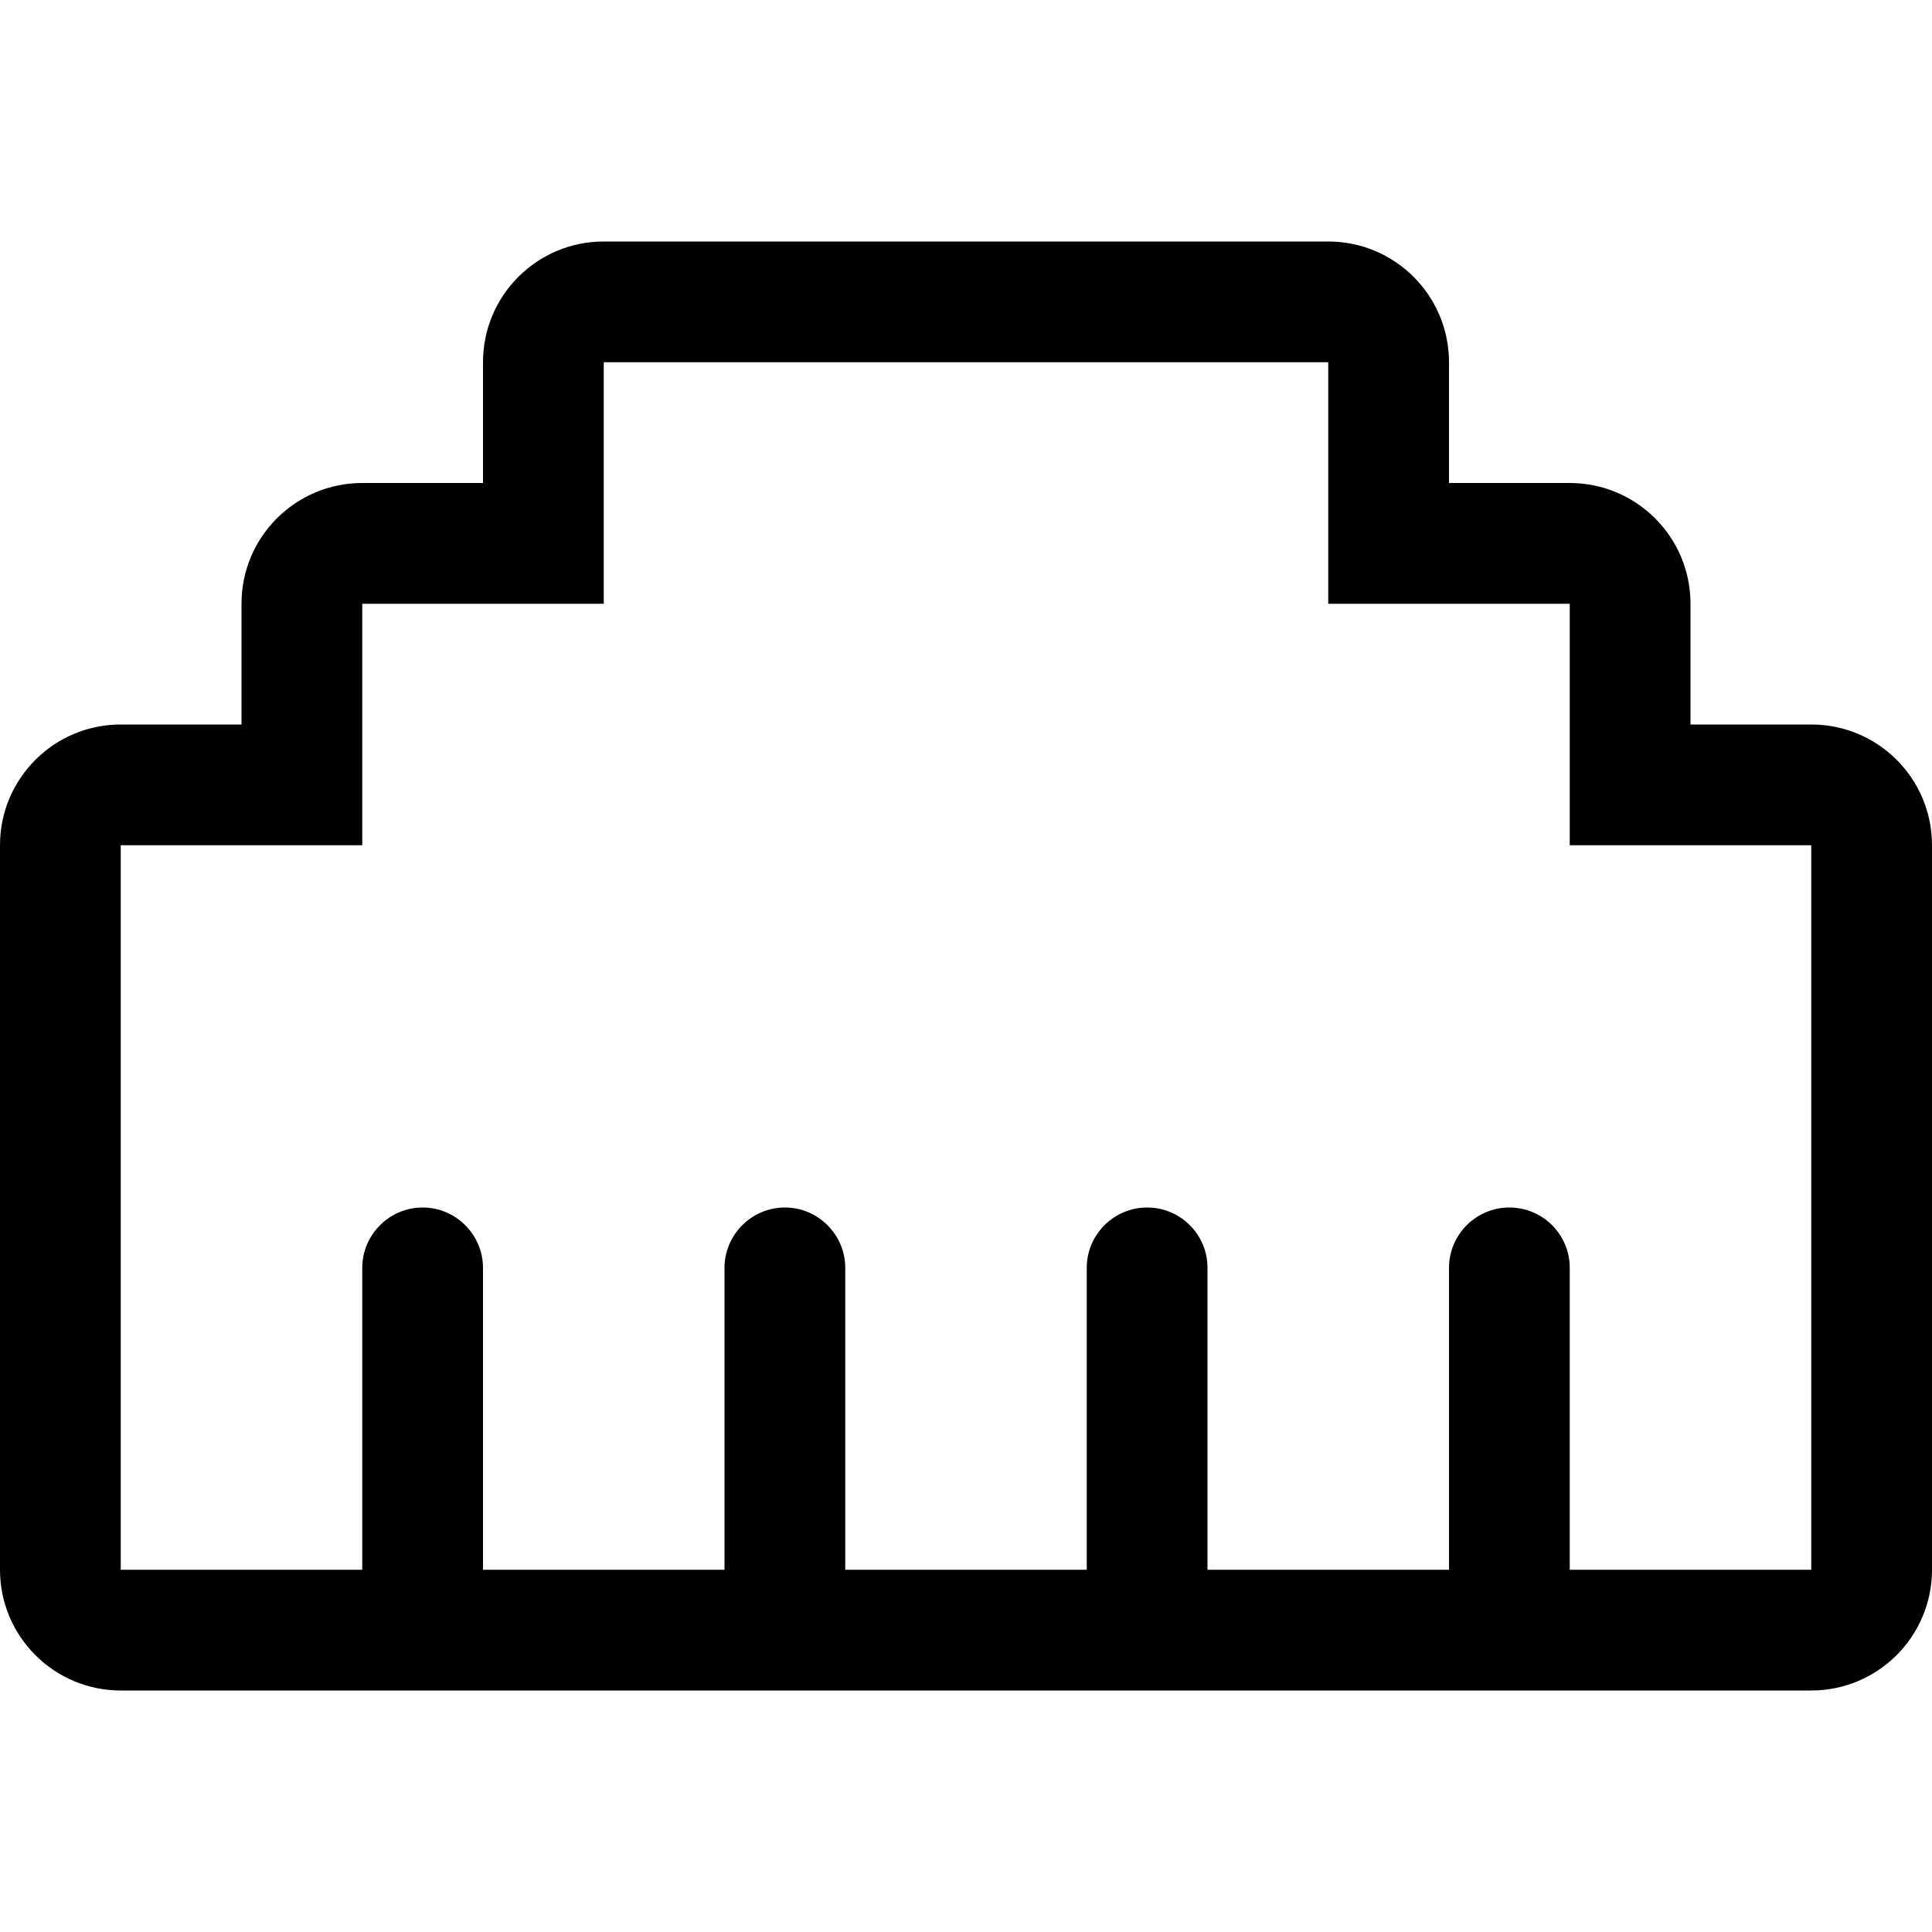 <svg xmlns="http://www.w3.org/2000/svg" viewBox="0 0 512 512"><!--! Font Awesome Pro 6.1.2 by @fontawesome - https://fontawesome.com License - https://fontawesome.com/license (Commercial License) Copyright 2022 Fonticons, Inc. --><path d="M480 192h-32V160c0-17.67-14.33-32-32-32h-32V96c0-17.67-14.33-32-32-32H160C142.3 64 128 78.33 128 96v32H96C78.33 128 64 142.3 64 160v32H32C14.33 192 0 206.3 0 224v192c0 17.67 14.33 32 32 32h448c17.67 0 32-14.33 32-32V224C512 206.3 497.7 192 480 192zM480 416h-64v-80c0-8.844-7.156-16-16-16S384 327.2 384 336V416h-64v-80c0-8.844-7.156-16-16-16S288 327.2 288 336V416H224v-80C224 327.2 216.8 320 208 320S192 327.2 192 336V416H128v-80C128 327.2 120.8 320 112 320S96 327.2 96 336V416H32V224h64V160h64V96h192v64h64v64h64V416z"/></svg>